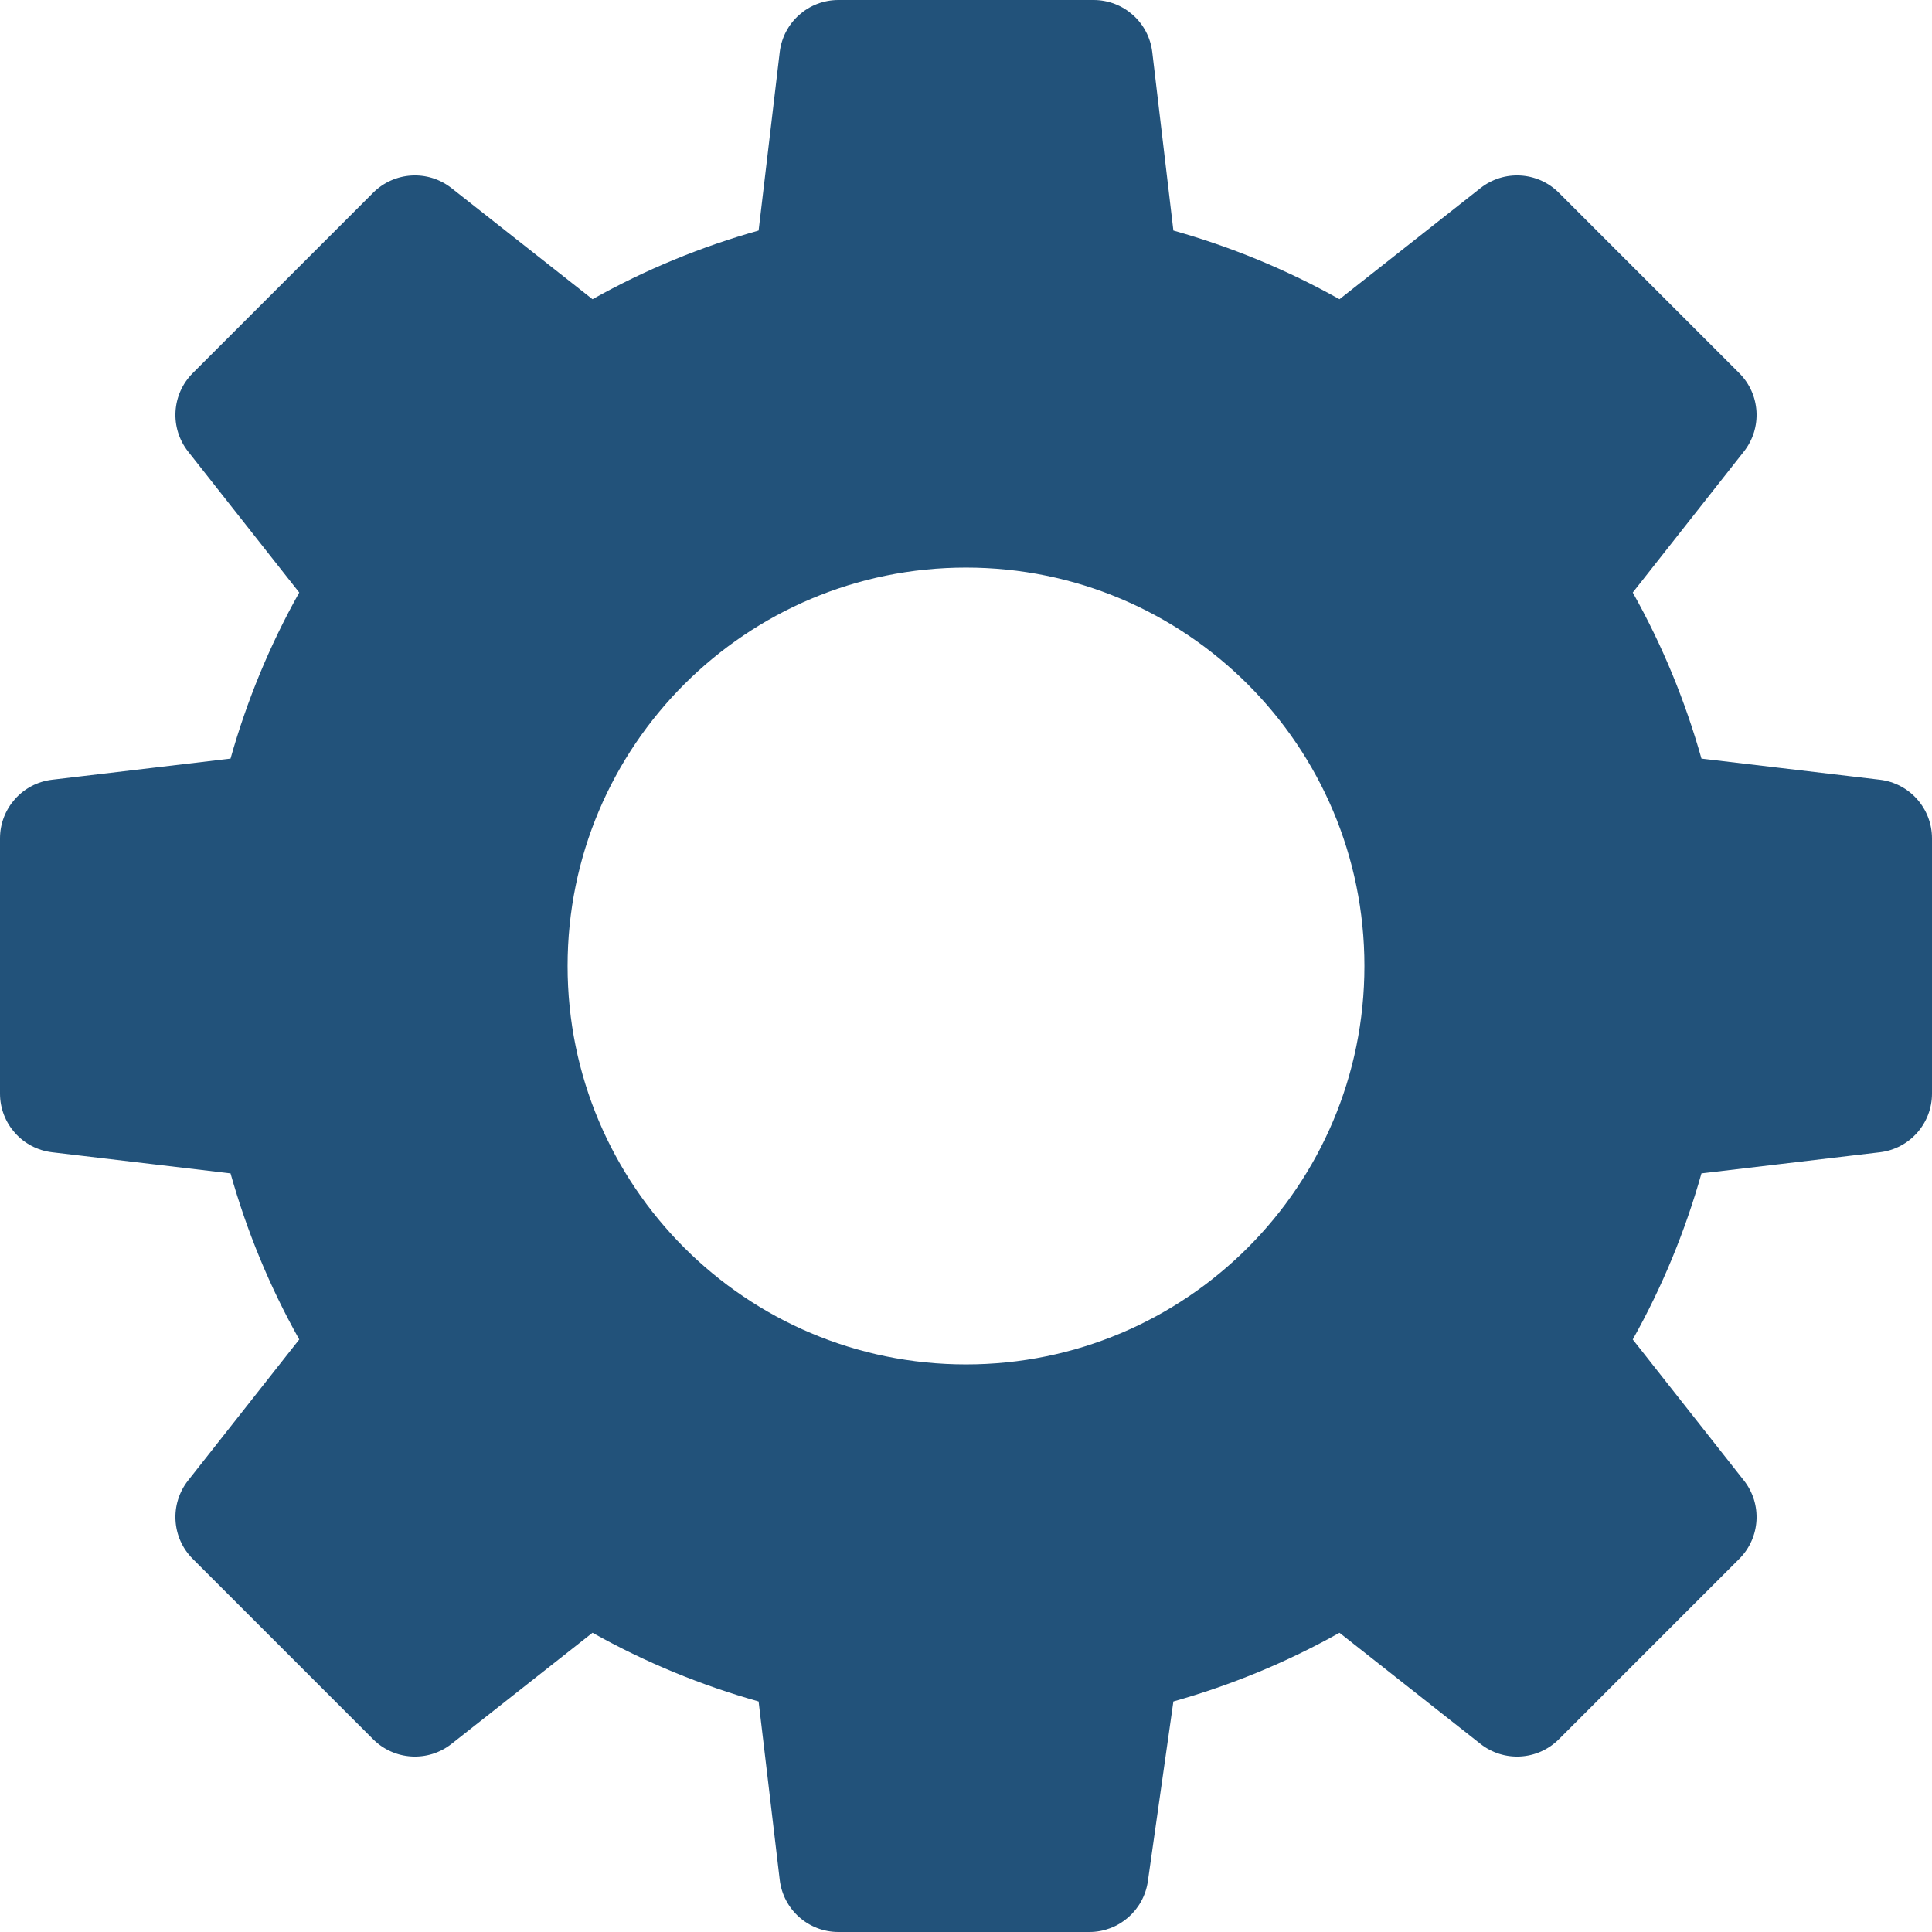 <svg xmlns="http://www.w3.org/2000/svg" xmlns:xlink="http://www.w3.org/1999/xlink" width="500" zoomAndPan="magnify" viewBox="0 0 375 375" height="500" preserveAspectRatio="xMidYMid meet" version="1.0"><path fill="#22527a" d="M 187.5 264.832 C 144.789 264.832 110.168 230.211 110.168 187.5 C 110.168 144.789 144.789 110.168 187.5 110.168 C 230.211 110.168 264.832 144.789 264.832 187.5 C 264.832 230.211 230.211 264.832 187.5 264.832 Z M 364.875 151.344 L 330.254 147.246 C 327.125 136.121 322.688 125.293 316.918 115.008 L 338.488 87.645 C 342.09 83.074 341.703 76.539 337.594 72.43 L 302.57 37.406 C 298.461 33.297 291.926 32.91 287.355 36.512 L 259.992 58.082 C 249.707 52.312 238.875 47.875 227.754 44.746 L 223.656 10.121 C 222.973 4.348 218.078 0 212.262 0 L 162.734 0 C 156.922 0 152.027 4.348 151.344 10.121 L 147.246 44.746 C 136.121 47.875 125.293 52.312 115.008 58.082 L 87.641 36.512 C 83.074 32.91 76.539 33.297 72.426 37.406 L 37.406 72.43 C 33.297 76.539 32.91 83.074 36.512 87.645 L 58.082 115.008 C 52.312 125.293 47.871 136.121 44.746 147.246 L 10.121 151.344 C 4.348 152.027 0 156.922 0 162.734 L 0 212.262 C 0 218.078 4.348 222.973 10.121 223.656 L 44.746 227.754 C 47.871 238.875 52.312 249.707 58.082 259.992 L 36.512 287.355 C 32.91 291.926 33.297 298.461 37.406 302.57 L 72.426 337.594 C 76.539 341.703 83.074 342.09 87.641 338.488 L 115.008 316.918 C 125.293 322.688 136.121 327.125 147.246 330.254 L 151.344 364.875 C 152.027 370.652 156.922 375 162.734 375 L 211.445 375 C 217.152 375 221.996 370.801 222.801 365.141 L 227.754 330.254 C 238.875 327.125 249.707 322.688 259.992 316.918 L 287.355 338.488 C 291.926 342.09 298.461 341.703 302.57 337.594 L 337.594 302.57 C 341.703 298.461 342.09 291.926 338.488 287.355 L 316.918 259.992 C 322.688 249.707 327.125 238.875 330.254 227.754 L 364.875 223.656 C 370.652 222.973 375 218.078 375 212.262 L 375 162.734 C 375 156.922 370.652 152.027 364.875 151.344 " fill-opacity="1" fill-rule="nonzero"/></svg>
